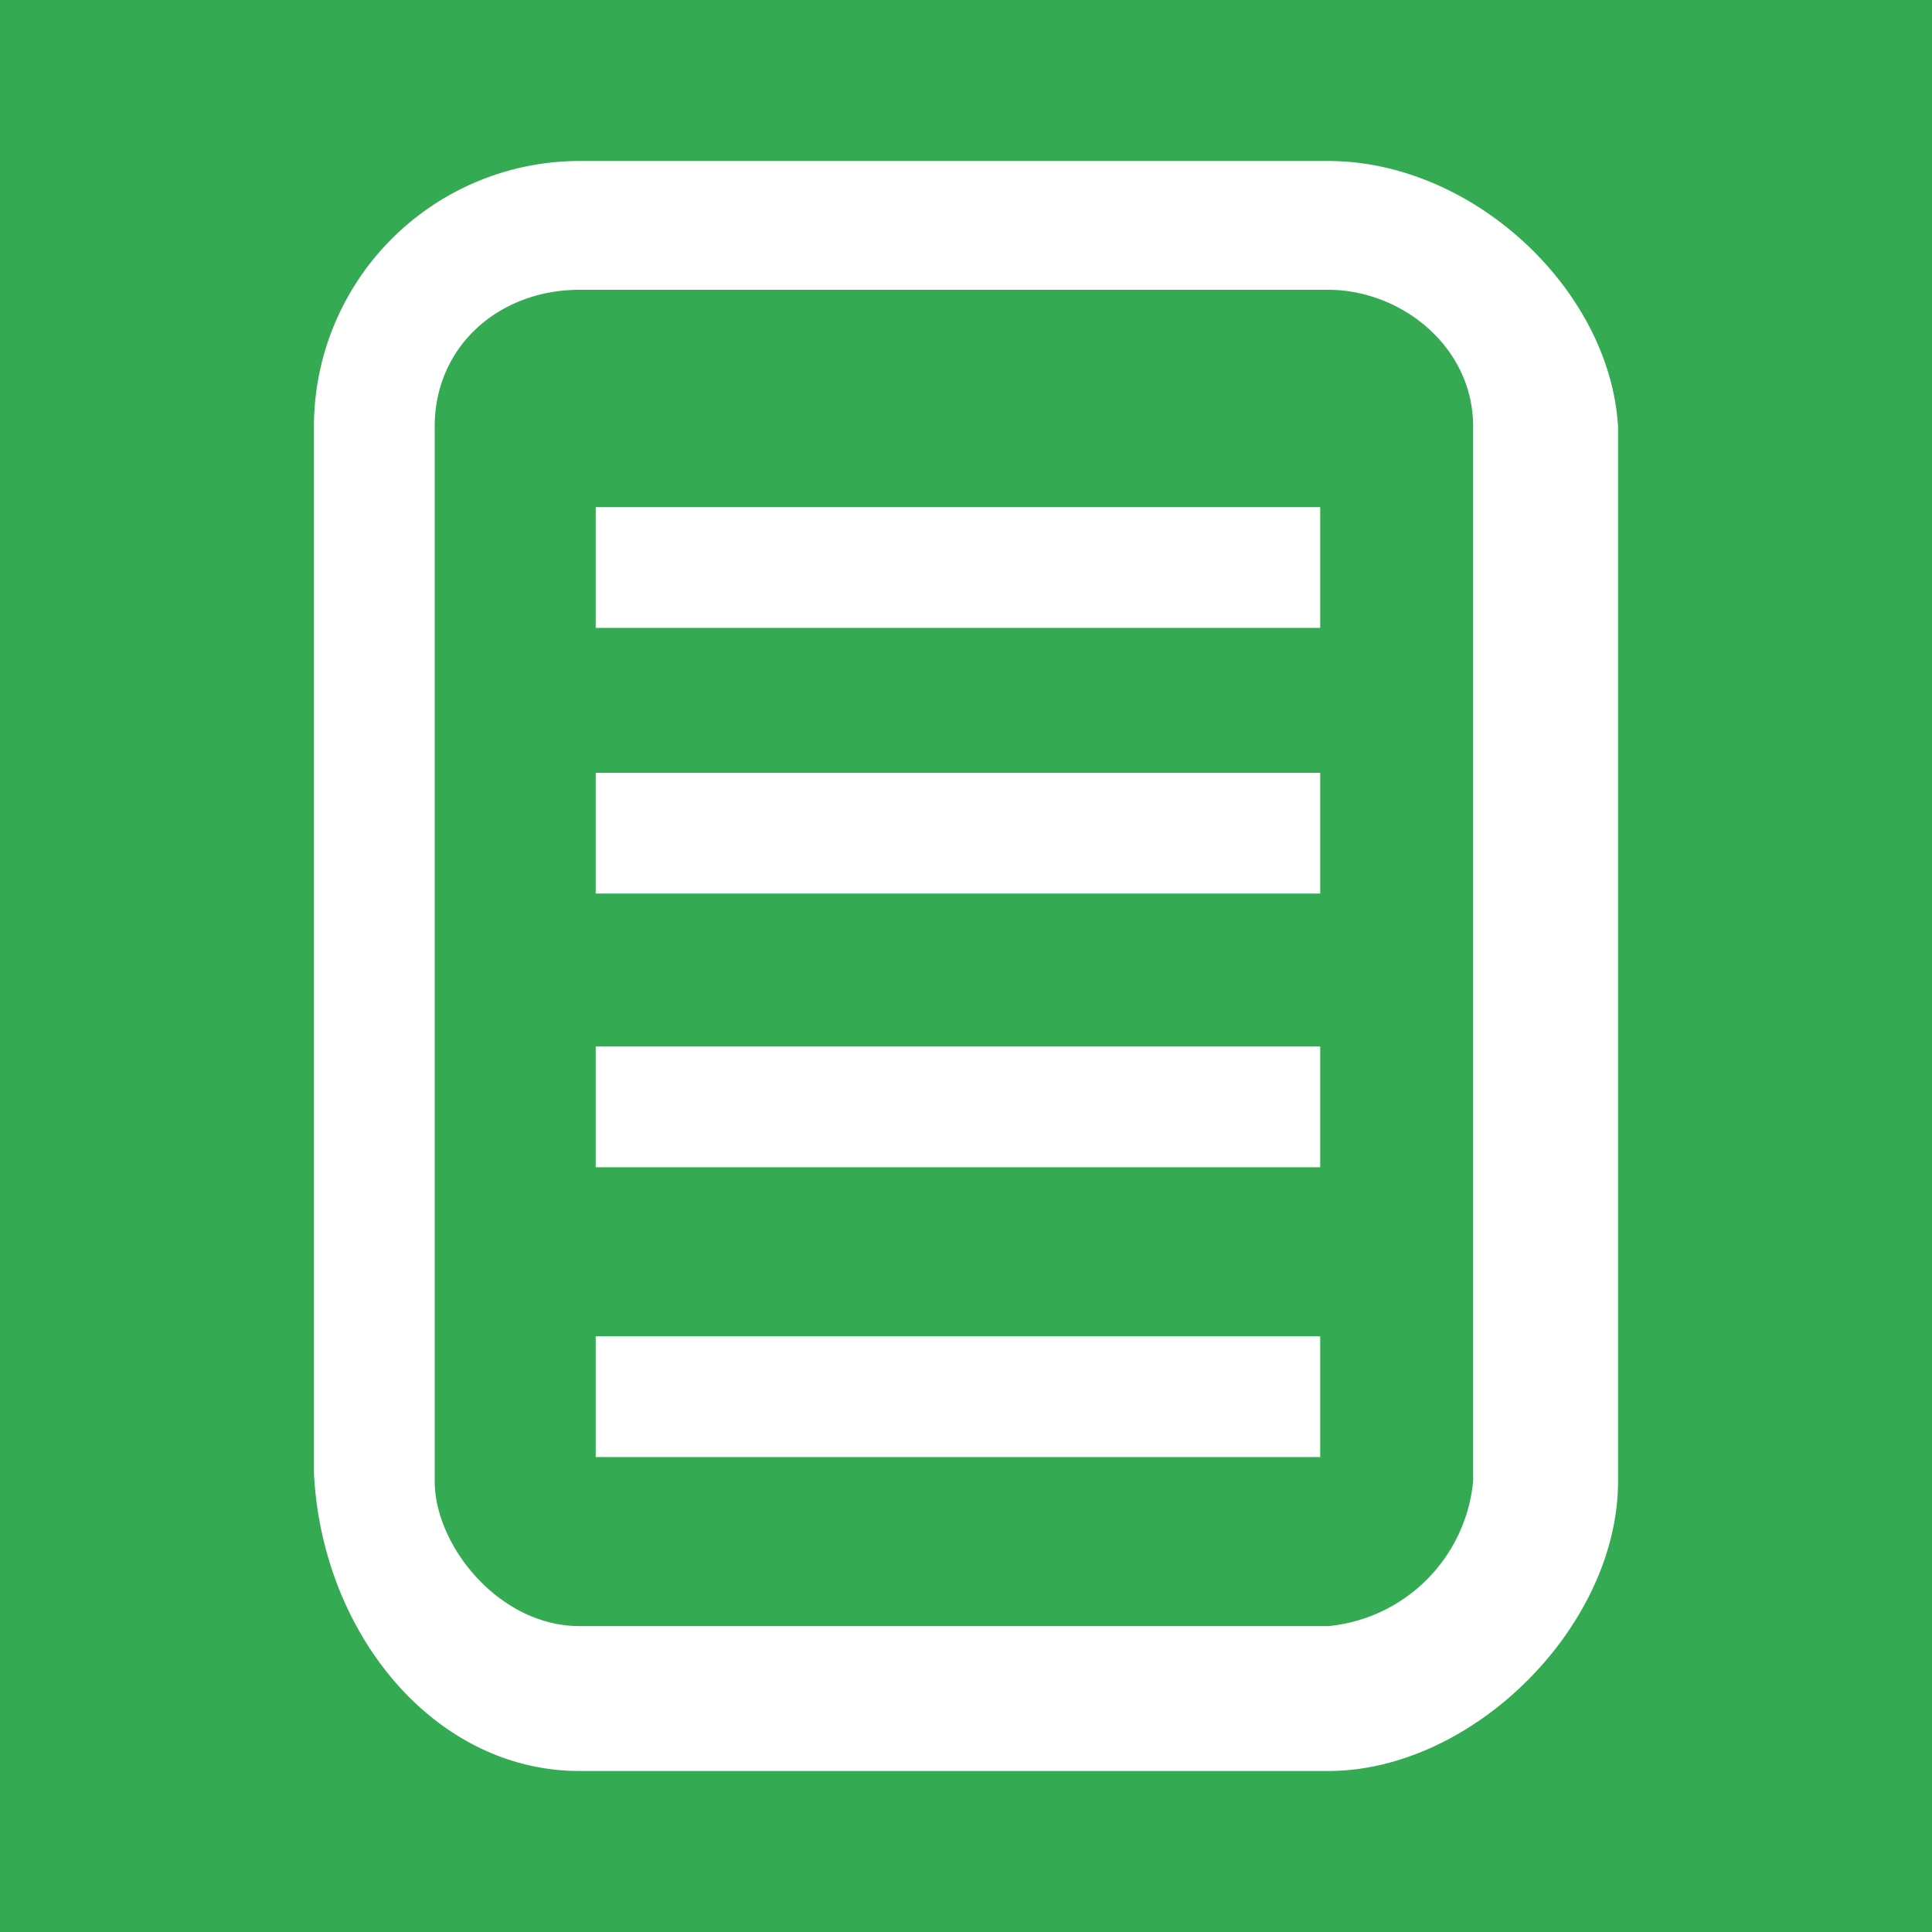 <svg version="1.1" xmlns="http://www.w3.org/2000/svg" viewBox="0 0 24 24"><path fill="#34aa52" d="M0 0H24V24H0z"/><path d="M7.9 2h-.7a3.3 3.3 0 0 0-3.3 3.3v13C4 20.3 5.4 22 7.2 22h9.3c1.8 0 3.6-1.8 3.6-3.6V5.3C20 3.6 18.3 2 16.5 2zm10.4 5v11.4a2 2 0 0 1-1.8 1.8H7.2c-1 0-1.8-1-1.8-1.8V5.3c0-1 .8-1.7 1.8-1.7h9.3c.9 0 1.8.7 1.8 1.7z" fill="#ffffff"/><path fill="#ffffff" d="M7.4 6.3H16.4V7.8H7.4z"/><path fill="#fff" stroke-width=".9" d="M7.4 9.6H16.4V11.1H7.4z"/><path fill="#ffffff" d="M7.4 13H16.4V14.5H7.4z"/><path fill="#ffffff" d="M7.4 16.6H16.4V18.1H7.4z"/></svg>